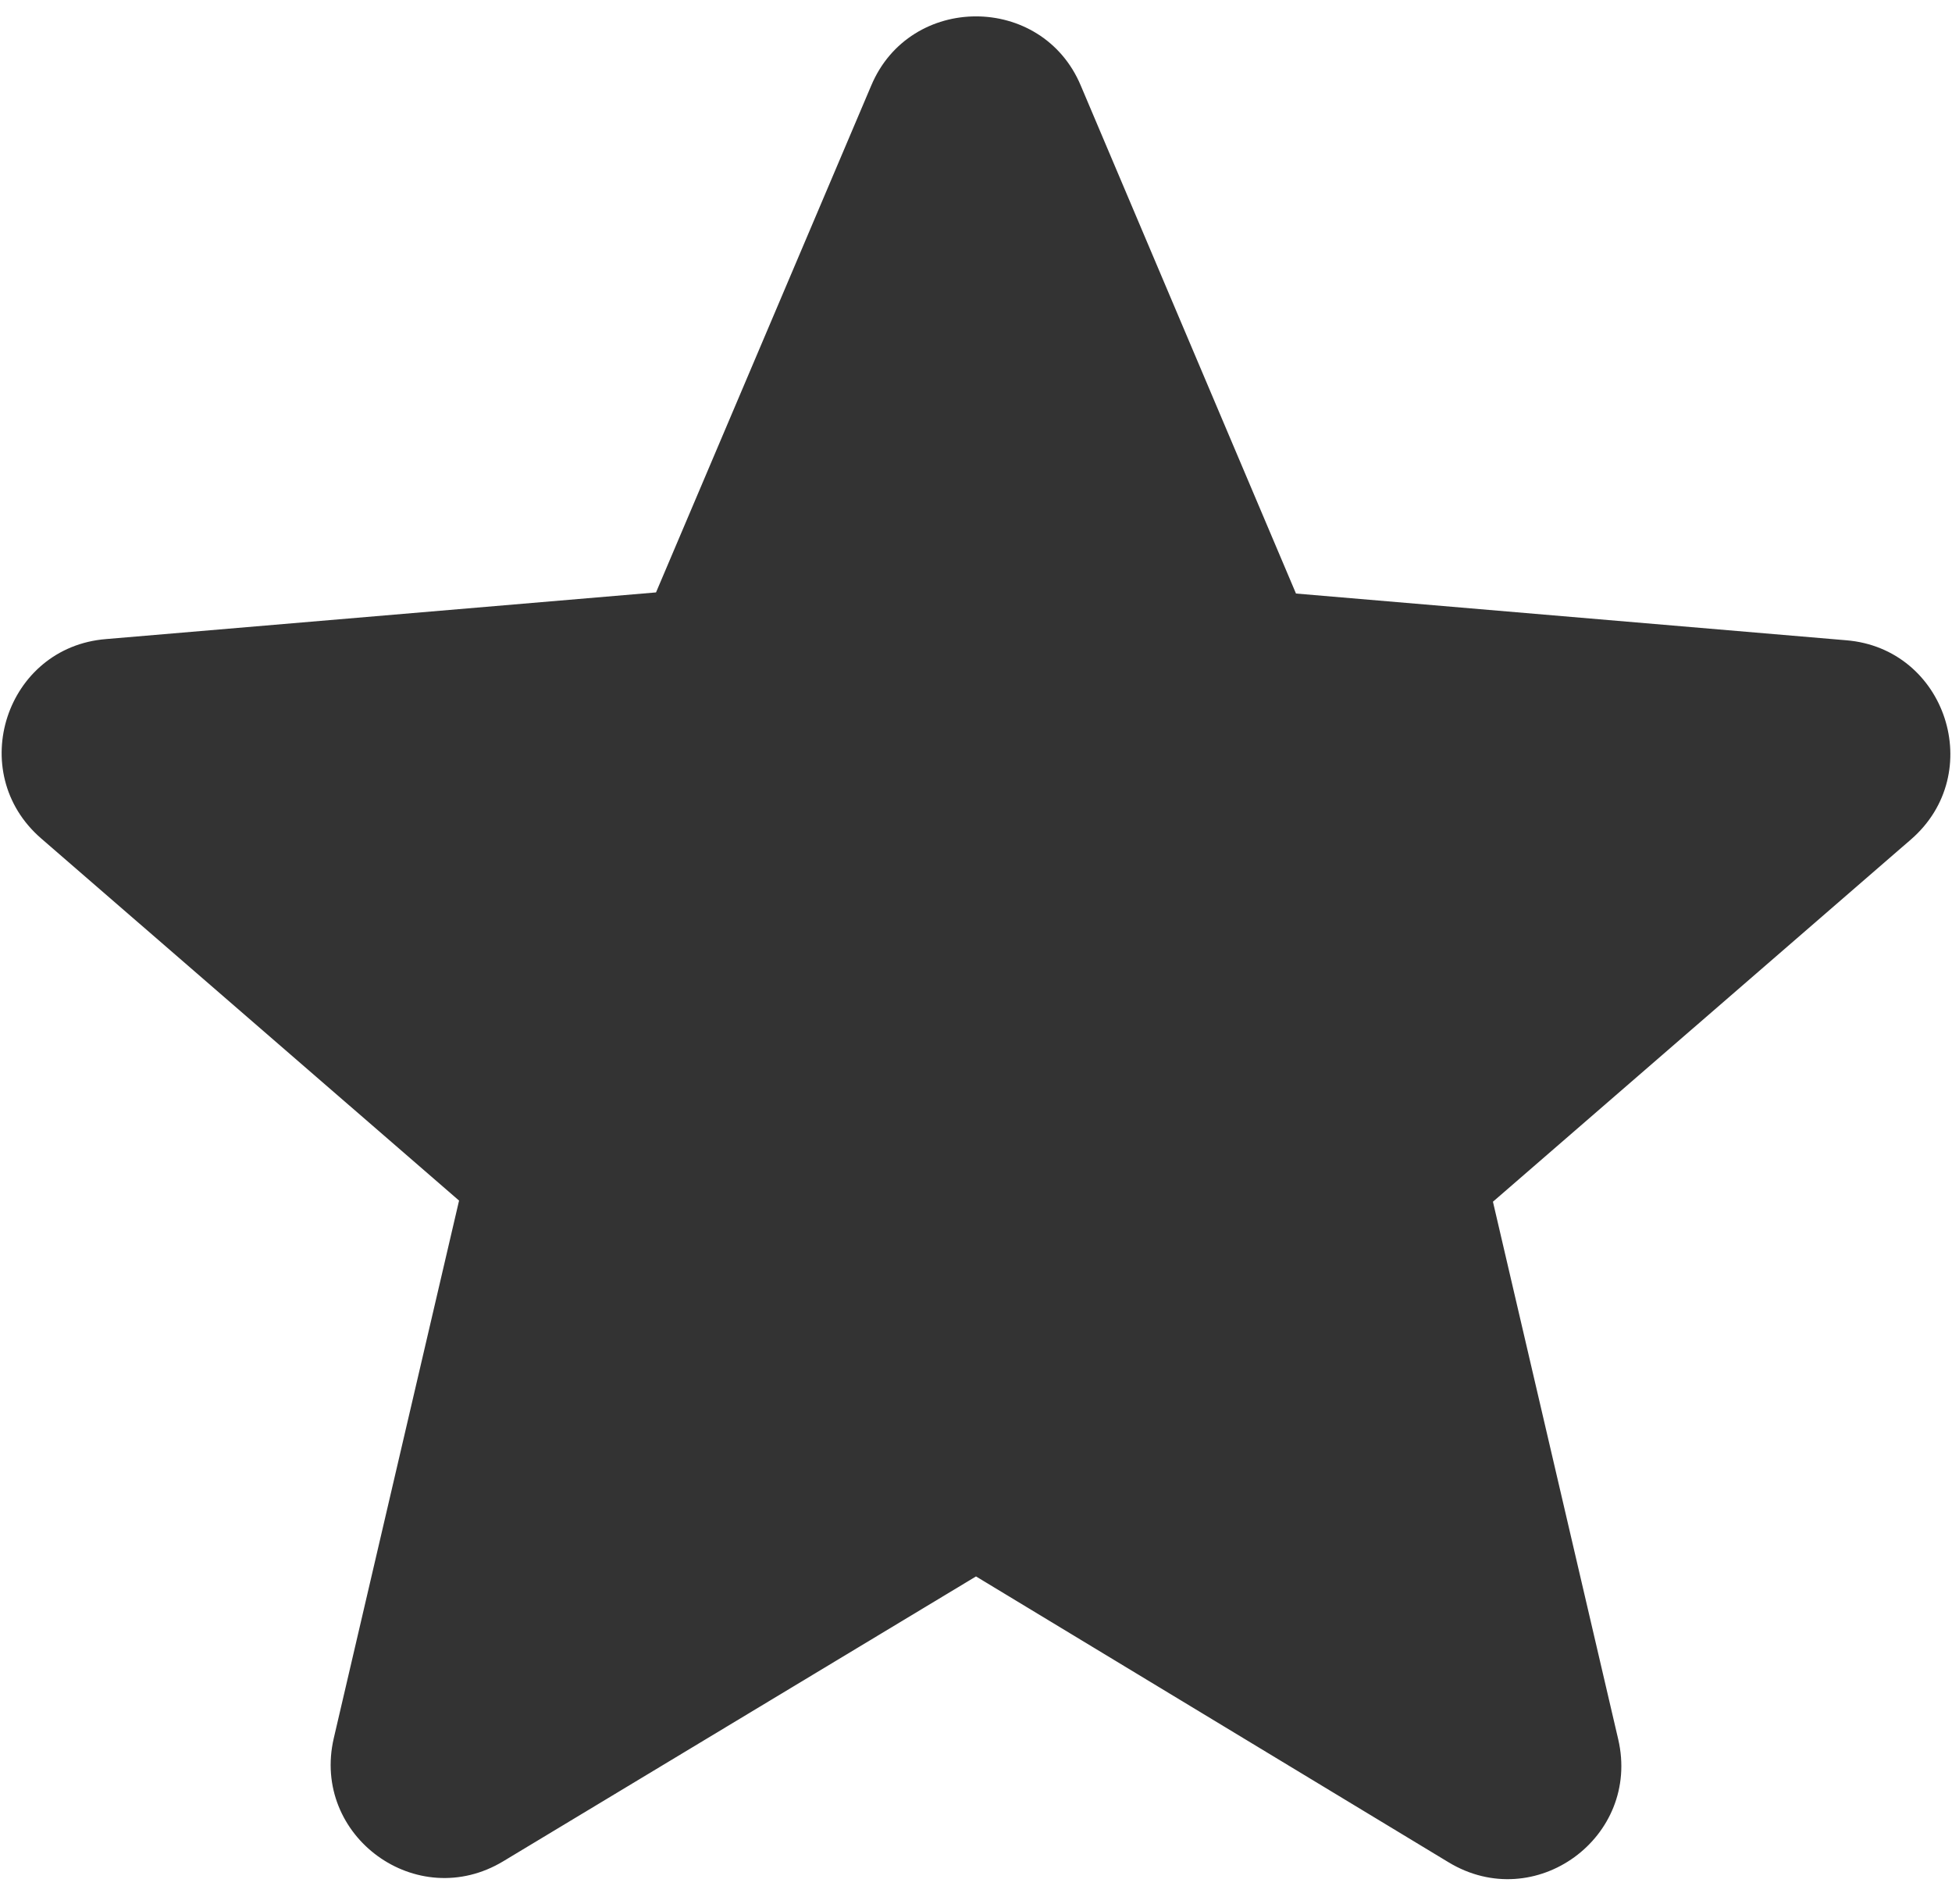 <svg xmlns="http://www.w3.org/2000/svg" width="40" height="39" viewBox="0 0 40 39">
    <g fill="none" fill-rule="evenodd">
        <g fill="#333" fill-rule="nonzero">
            <g>
                <path d="M28 40.297l9.683 5.856c1.774 1.074 3.944-.513 3.477-2.52L38.593 32.62l8.564-7.42c1.563-1.353.723-3.92-1.33-4.083l-11.27-.957-4.41-10.407c-.794-1.89-3.5-1.89-4.294 0l-4.41 10.384-11.27.956c-2.053.164-2.893 2.73-1.33 4.084l8.564 7.42L14.84 43.61c-.467 2.007 1.703 3.593 3.477 2.52L28 40.297z" transform="translate(-864, -1405) translate(856, 1397)"/>
            </g>
        </g>
    </g>
</svg>
